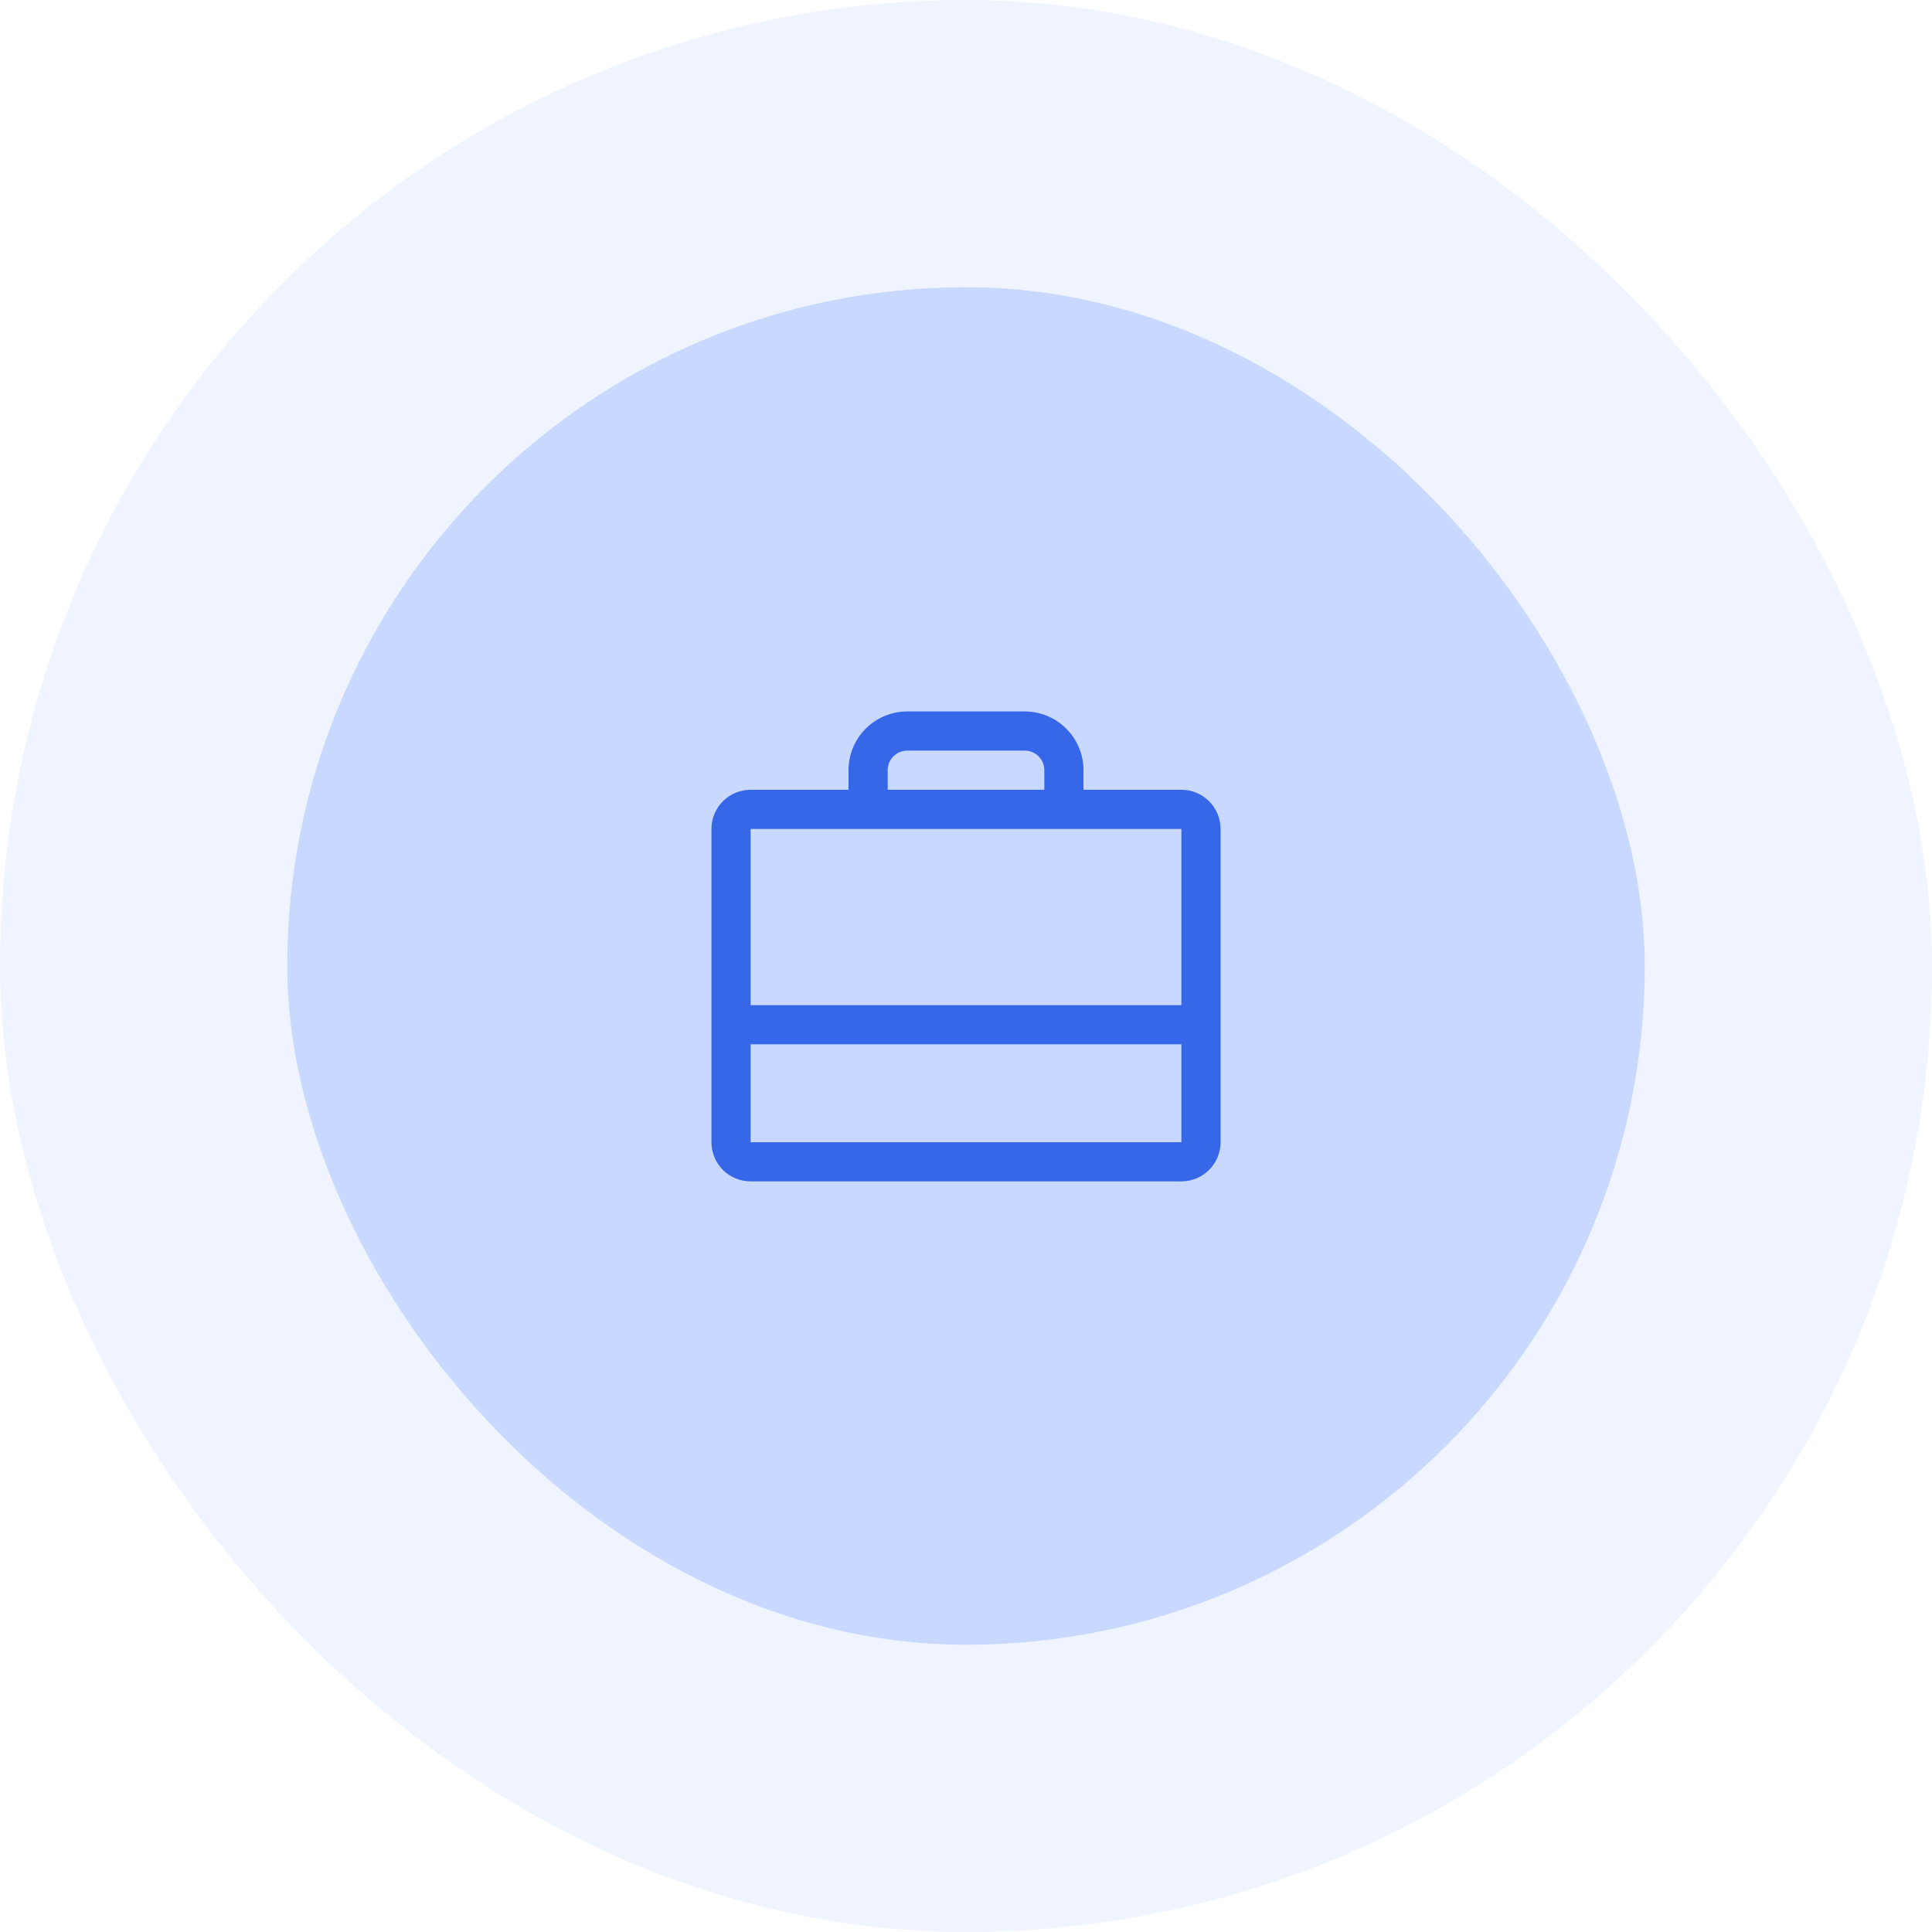 <svg width="74" height="74" viewBox="0 0 74 74" fill="none" xmlns="http://www.w3.org/2000/svg">
<rect x="11" y="11" width="52" height="52" rx="26" fill="#C9D8FF"/>
<path d="M45.25 30.25H41.5V29.5C41.5 28.903 41.263 28.331 40.841 27.909C40.419 27.487 39.847 27.25 39.25 27.25H34.75C34.153 27.25 33.581 27.487 33.159 27.909C32.737 28.331 32.5 28.903 32.5 29.5V30.25H28.75C28.352 30.25 27.971 30.408 27.689 30.689C27.408 30.971 27.25 31.352 27.25 31.75V43.75C27.25 44.148 27.408 44.529 27.689 44.811C27.971 45.092 28.352 45.25 28.75 45.25H45.25C45.648 45.25 46.029 45.092 46.311 44.811C46.592 44.529 46.75 44.148 46.75 43.75V31.75C46.75 31.352 46.592 30.971 46.311 30.689C46.029 30.408 45.648 30.25 45.25 30.25ZM34 29.5C34 29.301 34.079 29.11 34.22 28.97C34.36 28.829 34.551 28.75 34.75 28.75H39.25C39.449 28.75 39.64 28.829 39.78 28.97C39.921 29.11 40 29.301 40 29.5V30.25H34V29.5ZM45.25 31.75V38.5H28.75V31.75H45.25ZM45.25 43.75H28.75V40H45.25V43.75Z" fill="#3667E9"/>
<rect x="5.5" y="5.5" width="63" height="63" rx="31.5" stroke="#C9D8FF" stroke-opacity="0.3" stroke-width="11"/>
</svg>
